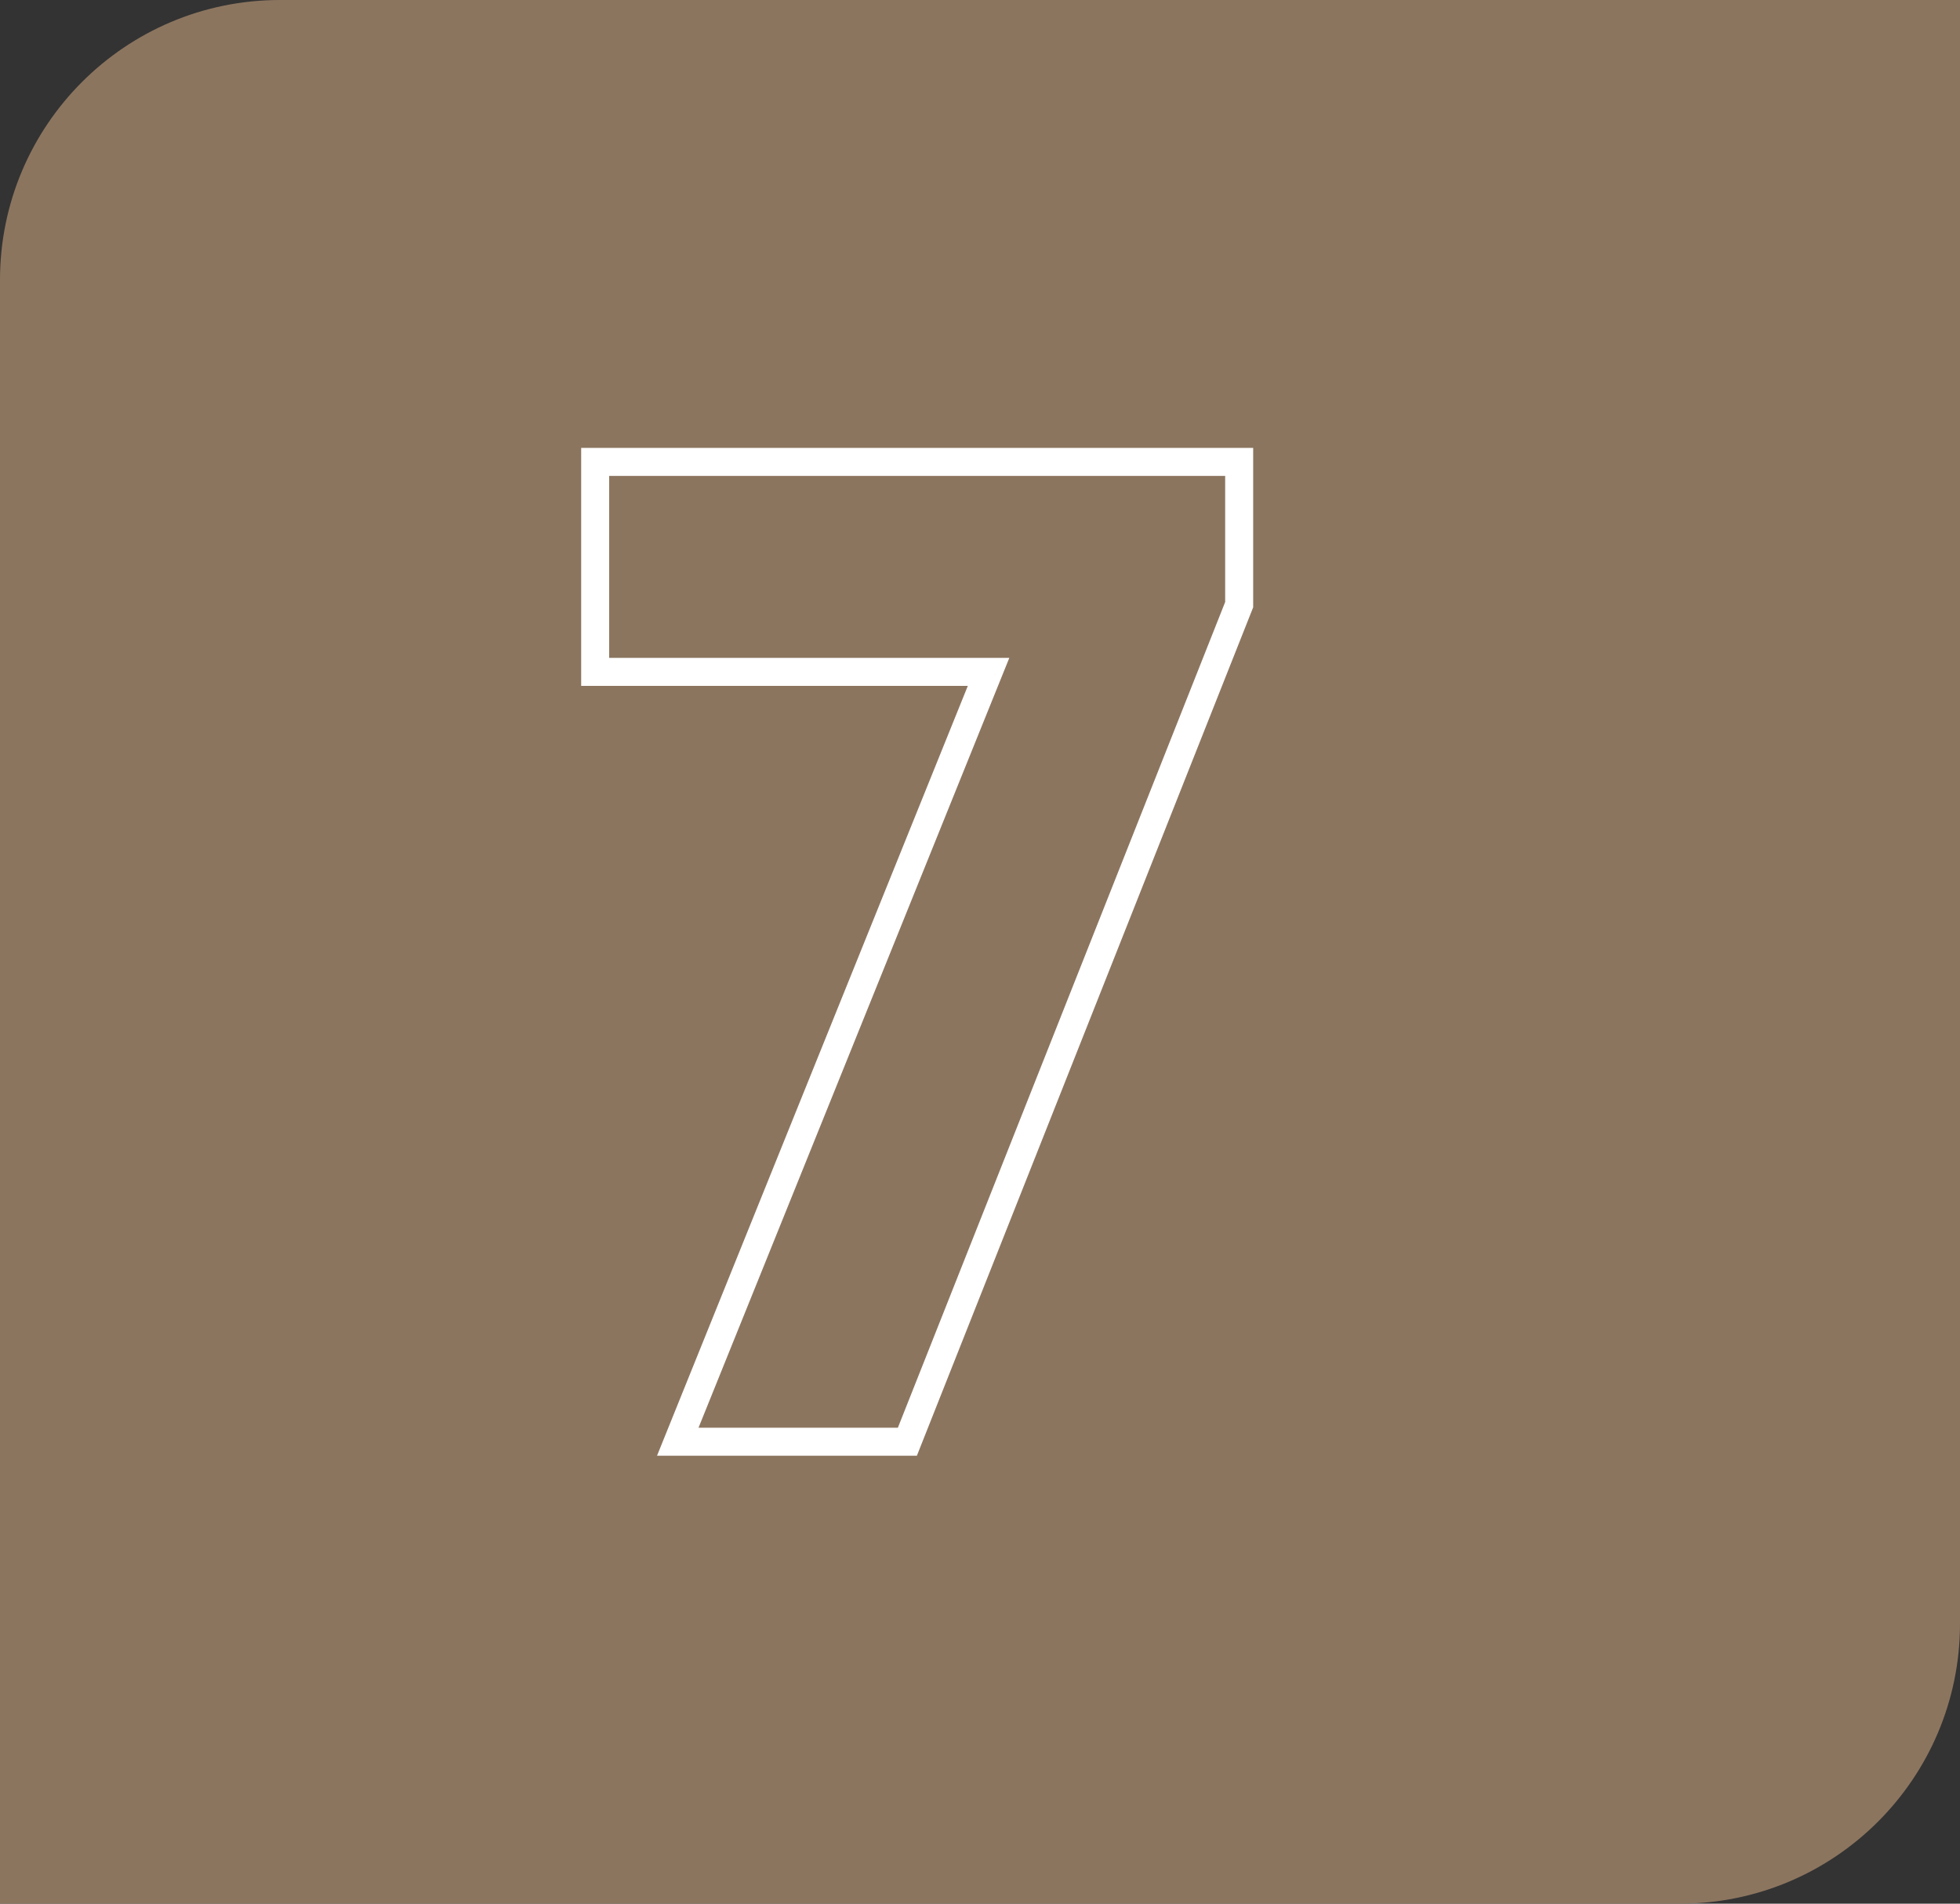 <?xml version="1.0" encoding="UTF-8"?> <svg xmlns="http://www.w3.org/2000/svg" width="140" height="136" viewBox="0 0 140 136" fill="none"><rect x="0" y="0" width="140" height="136" fill="#333333" stroke="none"/> <path d="M0 20C0 8.954 8.954 0 20 0H140V116C140 127.046 131.046 136 120 136H0V20Z" fill="#8C755F"></path> <path d="M42.512 48H41.512V49H42.512V48ZM42.512 33V32H41.512V33H42.512ZM88.512 33H89.512V32H88.512V33ZM88.512 43.2L89.441 43.568L89.512 43.391V43.2H88.512ZM64.812 103V104H65.491L65.741 103.368L64.812 103ZM48.412 103L47.484 102.626L46.93 104H48.412V103ZM70.612 48L71.539 48.374L72.094 47H70.612V48ZM43.512 48V33H41.512V48H43.512ZM42.512 34H88.512V32H42.512V34ZM87.512 33V43.2H89.512V33H87.512ZM87.582 42.832L63.882 102.632L65.741 103.368L89.441 43.568L87.582 42.832ZM64.812 102H48.412V104H64.812V102ZM49.339 103.374L71.539 48.374L69.684 47.626L47.484 102.626L49.339 103.374ZM70.612 47H42.512V49H70.612V47Z" fill="white"></path> </svg> 